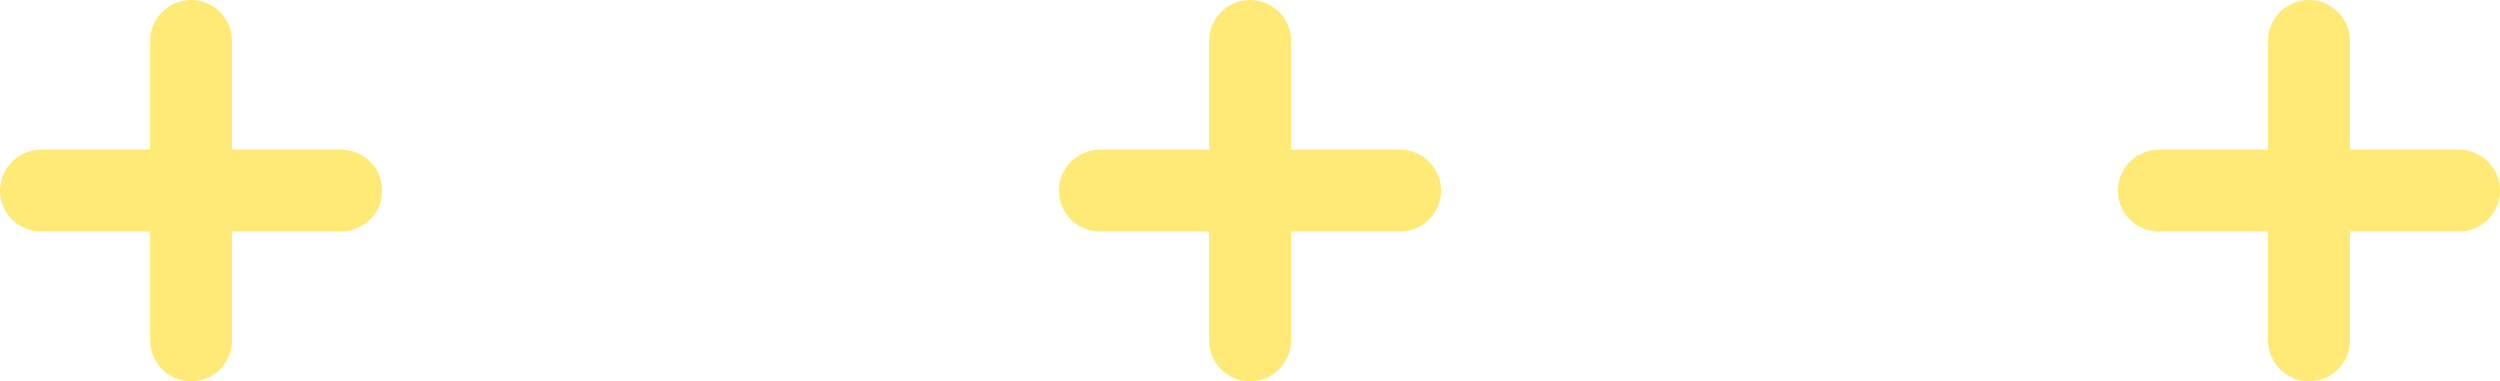 <svg width="236" height="36" viewBox="0 0 236 36" fill="none" xmlns="http://www.w3.org/2000/svg">
<g clip-path="url(#clip0_55391_1064)">
<path d="M36.077 17.994C36.077 15.866 34.344 14.13 32.199 14.13H3.872C1.739 14.13 0 15.866 0 17.994C0 20.122 1.739 21.857 3.872 21.857H32.193C34.338 21.857 36.077 20.128 36.077 17.994Z" fill="#FFEA77"/>
<path d="M21.904 32.13V3.863C21.904 1.729 20.184 0 18.039 0C15.893 0 14.173 1.729 14.173 3.863V32.13C14.173 34.265 15.9 35.994 18.039 35.994C20.178 35.994 21.904 34.265 21.904 32.13Z" fill="#FFEA77"/>
<path d="M121.878 32.13V3.863C121.878 1.729 120.139 0 117.994 0C115.861 0 114.135 1.729 114.135 3.863V32.13C114.135 34.265 115.861 35.994 117.994 35.994C120.139 35.994 121.878 34.265 121.878 32.13Z" fill="#FFEA77"/>
<path d="M136.039 17.994C136.039 15.866 134.306 14.13 132.167 14.13H103.833C101.701 14.13 99.961 15.866 99.961 17.994C99.961 20.122 101.701 21.857 103.833 21.857H132.167C134.306 21.857 136.039 20.128 136.039 17.994Z" fill="#FFEA77"/>
<path d="M236 17.994C236 15.866 234.261 14.13 232.128 14.13H203.807C201.656 14.13 199.929 15.866 199.929 17.994C199.929 20.122 201.656 21.857 203.807 21.857H232.128C234.261 21.857 236 20.128 236 17.994Z" fill="#FFEA77"/>
<path d="M221.839 32.13V3.863C221.839 1.729 220.1 0 217.968 0C215.835 0 214.096 1.729 214.096 3.863V32.13C214.096 34.265 215.829 35.994 217.968 35.994C220.107 35.994 221.839 34.265 221.839 32.13Z" fill="#FFEA77"/>
</g>
<defs>
<clipPath id="clip0_55391_1064">
<rect width="236" height="36" fill="white"/>
</clipPath>
</defs>
</svg>
